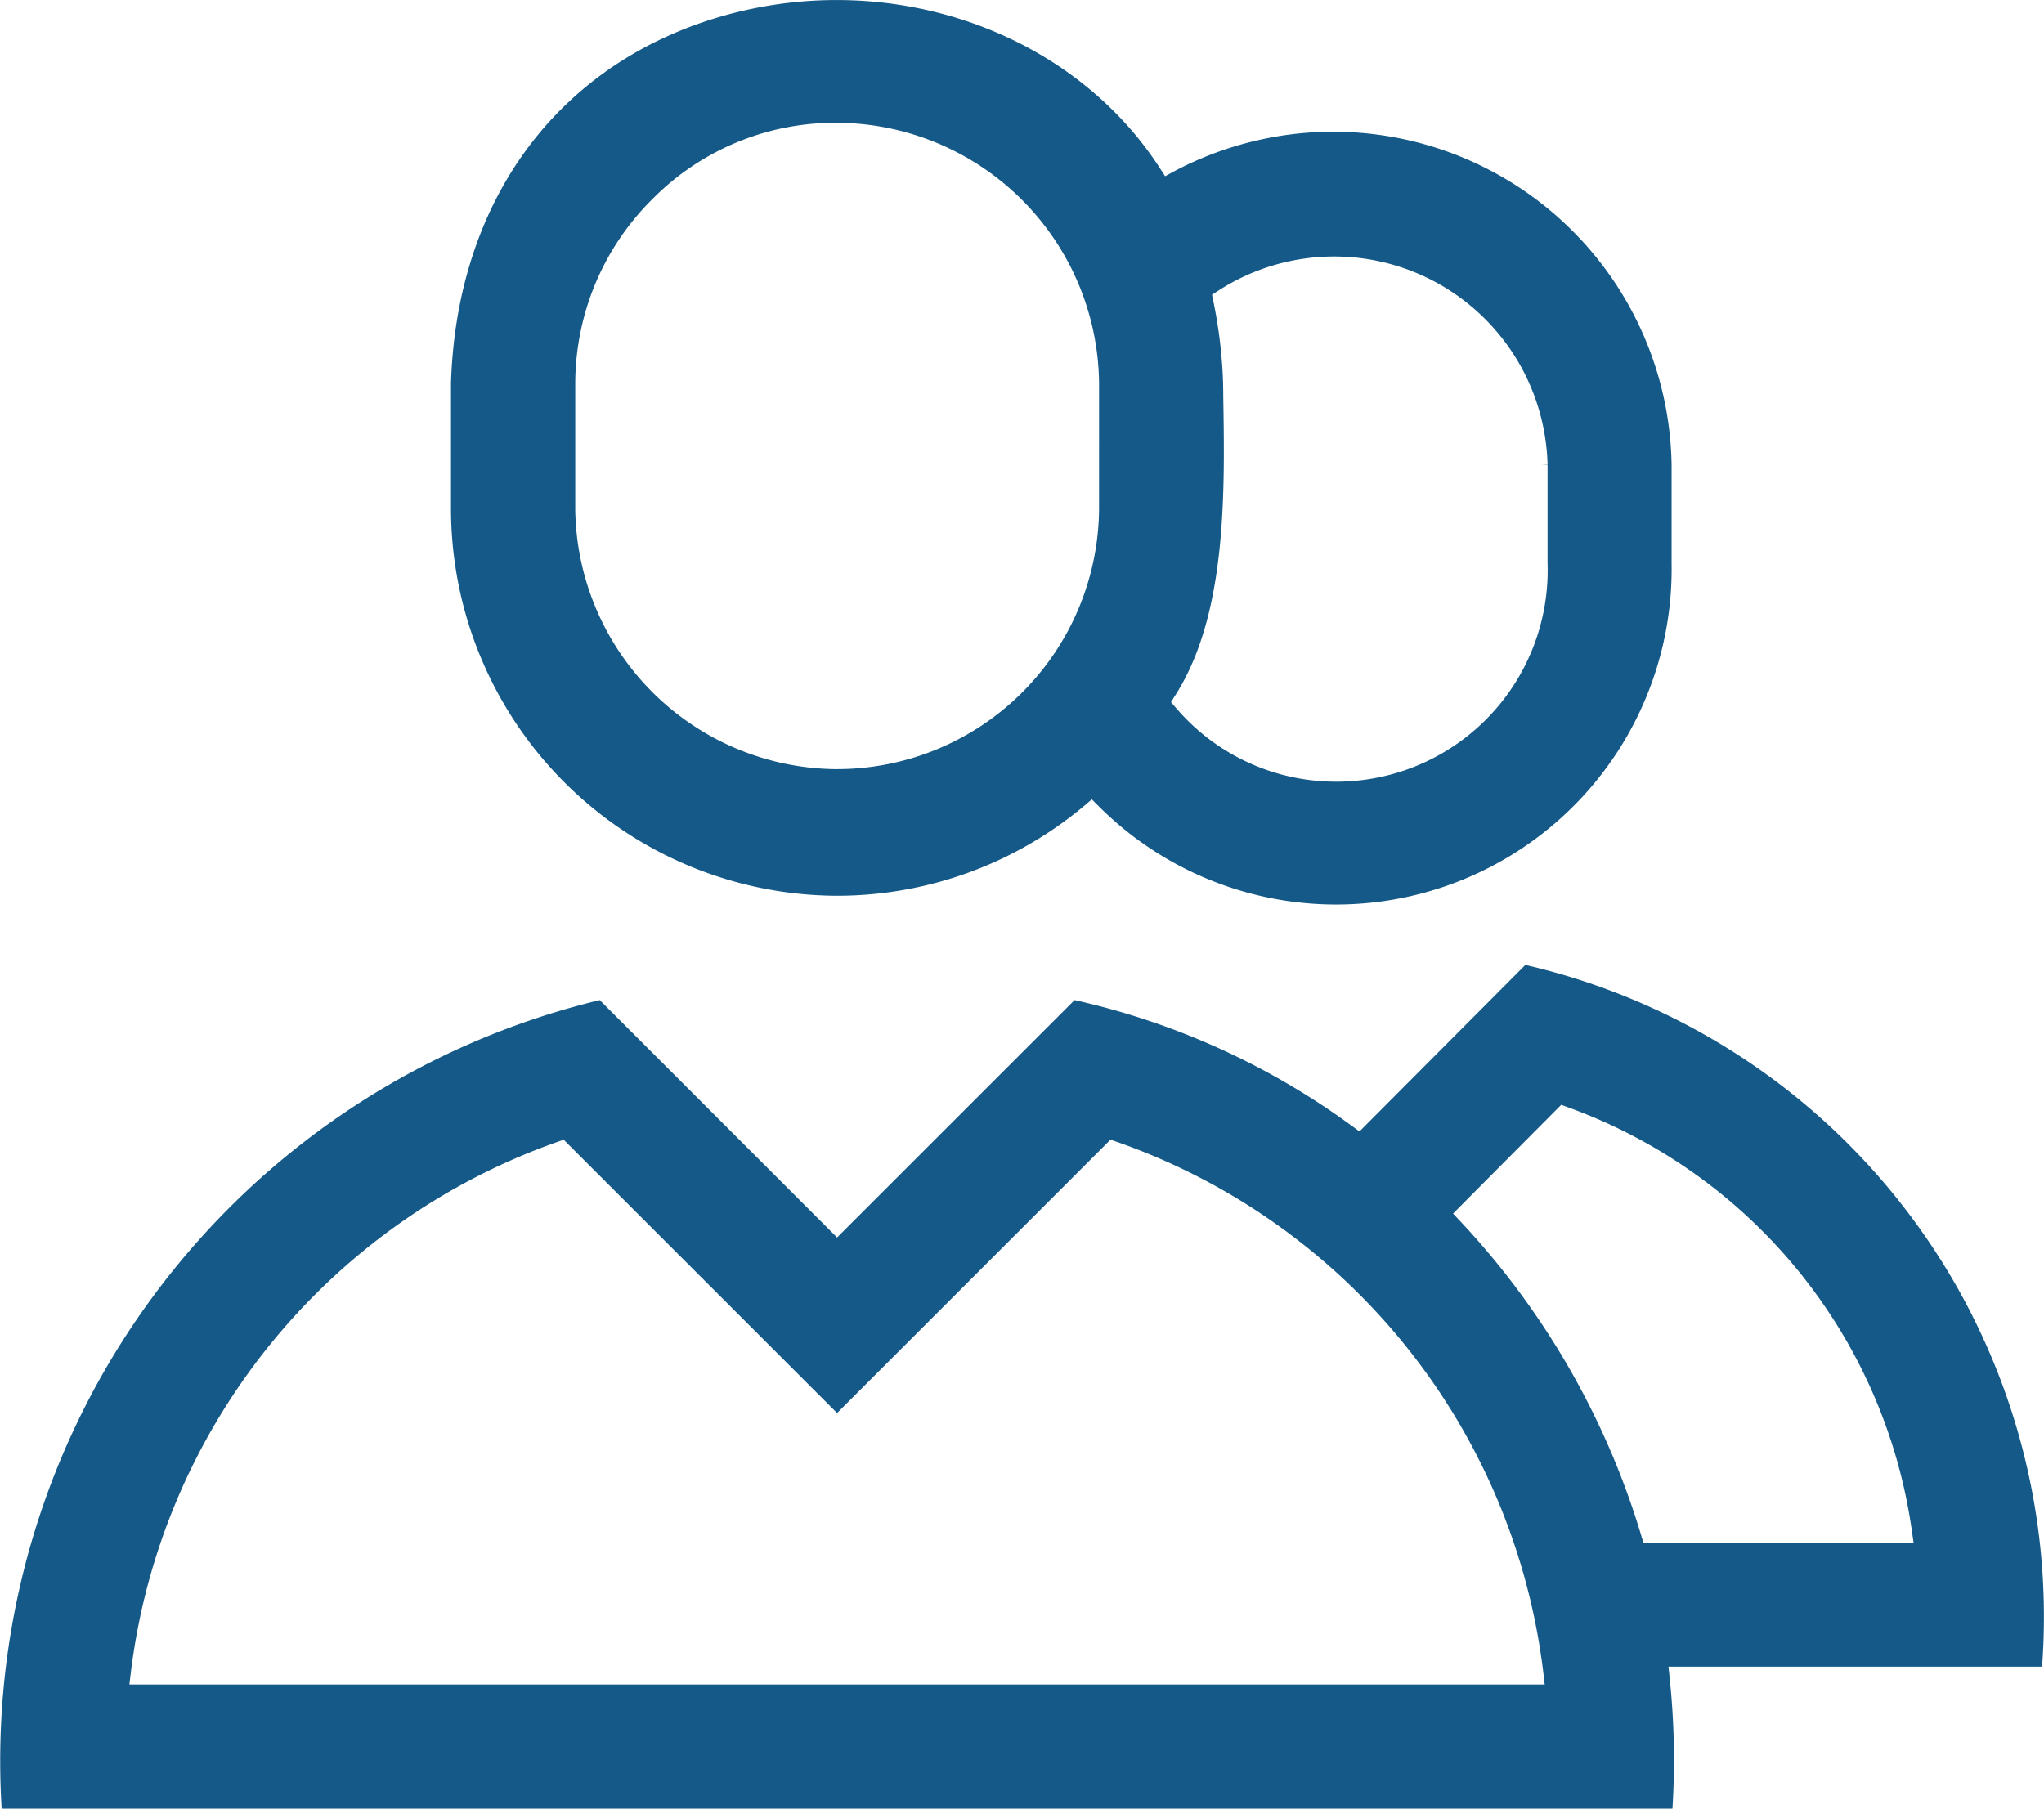 <svg viewBox="0 0 91.523 81" width="91.523" height="81" xmlns="http://www.w3.org/2000/svg"><path fill="#145987" d="M52.169 7.892l-.252-.392C47.948 1.4 39.948-1.4 32.466.686 25.048 2.76 20.456 8.91 20.195 17.138v5.692A17.342 17.342 0 0037.48 40.117h.01A17.227 17.227 0 0048.534 36.1l.355-.3.327.327a15.027 15.027 0 0025.632-10.89v-4.412A15.161 15.161 0 0059.46 5.9a15.24 15.24 0 00-6.882 1.77zm-2.957 14.935a11.742 11.742 0 01-11.725 11.619h-.113a11.787 11.787 0 01-11.616-11.614v-5.716a11.651 11.651 0 013.514-8.259A11.494 11.494 0 0137.596 5.5a11.786 11.786 0 0111.616 11.616zm5.562-5.172l-.009-.517a21.412 21.412 0 00-.426-3.6l-.069-.34.292-.187a9.557 9.557 0 0114.732 7.8l-.263.006.263.006v4.4a9.466 9.466 0 01-9.109 9.778 8.173 8.173 0 01-.35.007 9.411 9.411 0 01-7.155-3.278l-.247-.286.2-.318c2.309-3.62 2.214-9.085 2.138-13.477"/><path fill="#145987" d="M.074 81h74.812a35.176 35.176 0 00-.119-5.8l-.058-.559h16.727A29.959 29.959 0 0068.3 43.215l-7.427 7.456-.351-.255a33.276 33.276 0 00-12.407-5.627L37.482 55.421 26.854 44.79A35.053 35.053 0 00.074 81m69.832-31.521l.3.11A23.7 23.7 0 0185.6 68.508l.083.578h-12.1l-.107-.36a35.431 35.431 0 00-8.078-14.02l-.335-.356zm-20.184 1.563l.3.1A28.84 28.84 0 0169.1 74.874l.067.566H5.794l.068-.567A28.929 28.929 0 0124.94 51.147l.3-.105 12.242 12.24z"/></svg>